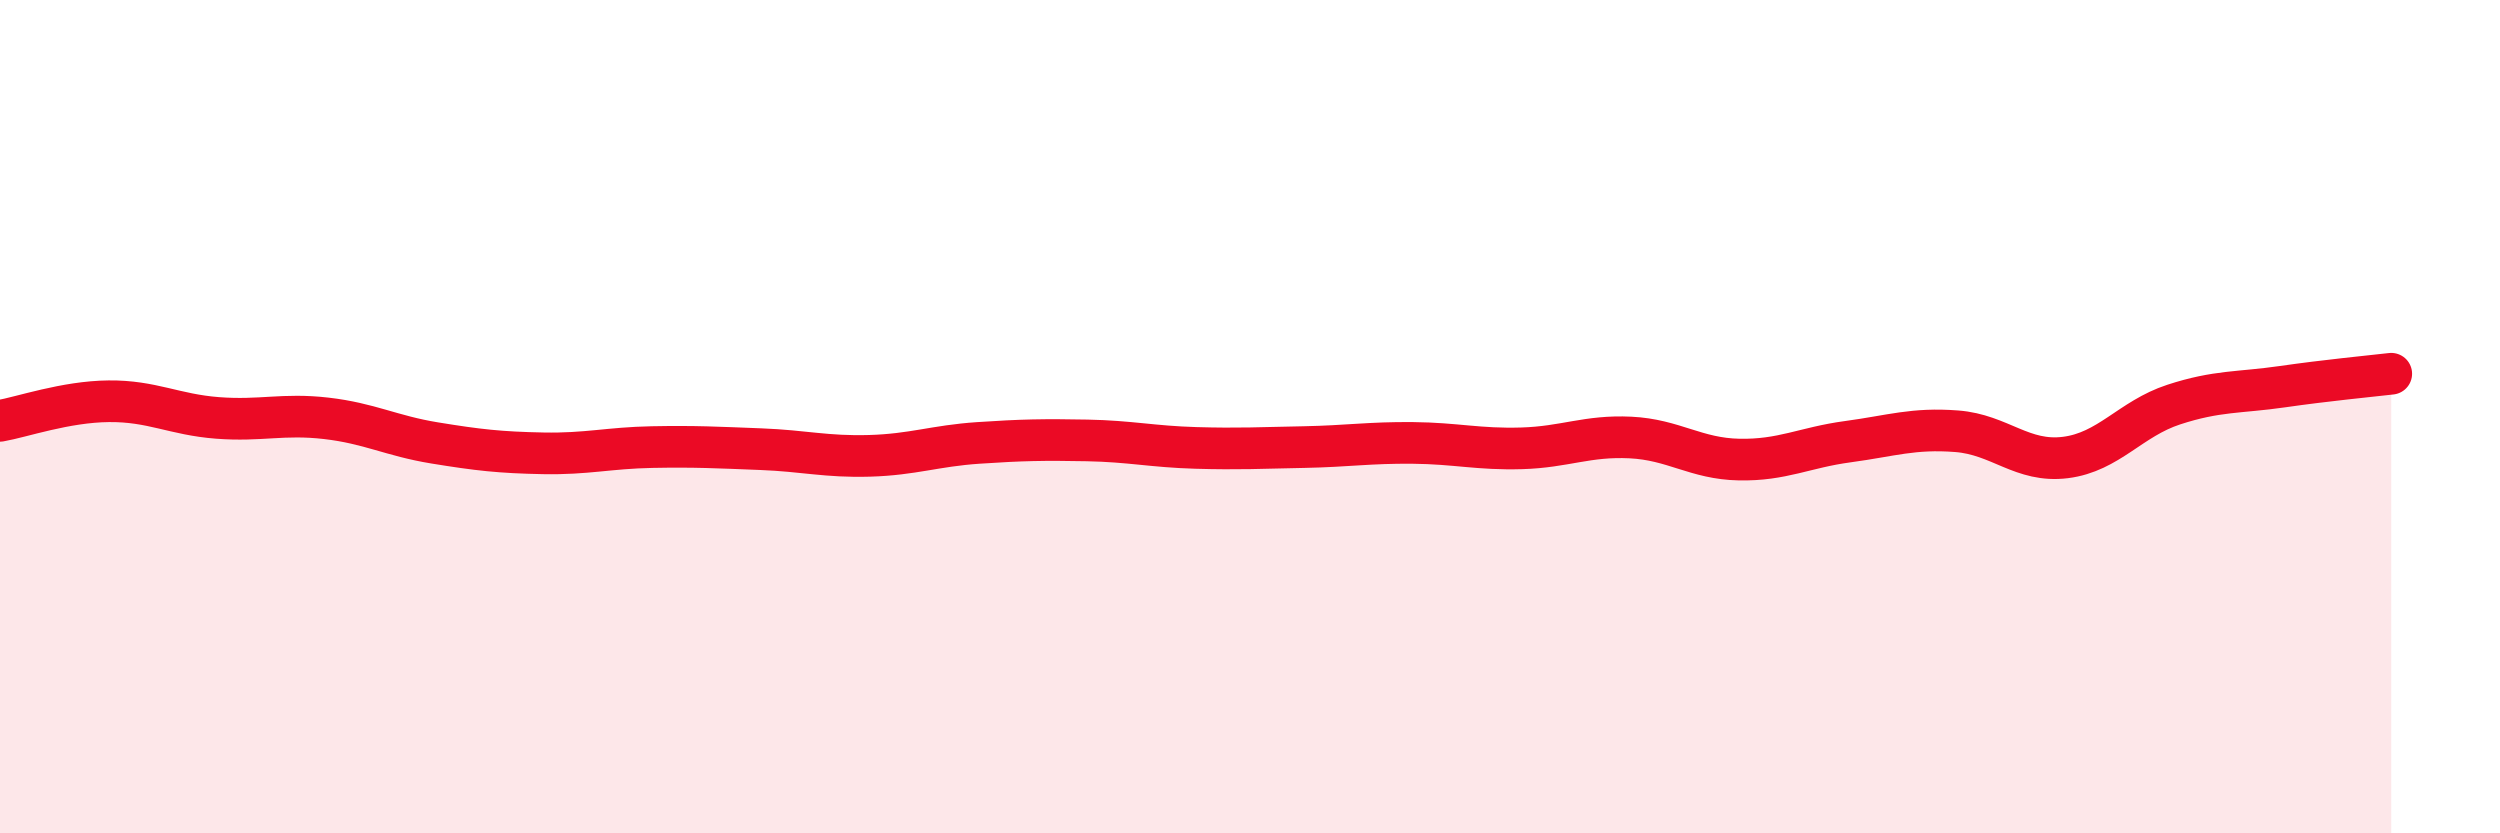 
    <svg width="60" height="20" viewBox="0 0 60 20" xmlns="http://www.w3.org/2000/svg">
      <path
        d="M 0,10.1 C 0.52,10.01 1.57,9.64 2.61,9.63 C 3.65,9.62 4.18,9.95 5.22,10.03 C 6.26,10.11 6.79,9.92 7.83,10.04 C 8.87,10.16 9.39,10.46 10.43,10.63 C 11.47,10.8 12,10.86 13.04,10.88 C 14.08,10.9 14.61,10.75 15.65,10.73 C 16.69,10.71 17.22,10.74 18.26,10.78 C 19.3,10.82 19.83,10.97 20.87,10.94 C 21.91,10.91 22.44,10.7 23.48,10.63 C 24.52,10.56 25.05,10.55 26.09,10.57 C 27.13,10.59 27.66,10.72 28.7,10.75 C 29.74,10.78 30.26,10.75 31.3,10.73 C 32.34,10.71 32.87,10.62 33.91,10.63 C 34.95,10.64 35.48,10.79 36.52,10.76 C 37.56,10.73 38.09,10.45 39.13,10.5 C 40.17,10.55 40.7,11.01 41.74,11.03 C 42.78,11.05 43.31,10.74 44.35,10.6 C 45.39,10.46 45.92,10.27 46.96,10.35 C 48,10.43 48.53,11.11 49.57,10.98 C 50.61,10.85 51.13,10.05 52.17,9.71 C 53.21,9.37 53.74,9.43 54.78,9.28 C 55.82,9.13 56.87,9.03 57.39,8.97L57.39 20L0 20Z"
        fill="#EB0A25"
        opacity="0.1"
        stroke-linecap="round"
        stroke-linejoin="round"
      />
      <path
        d="M 0,10.1 C 0.52,10.01 1.57,9.64 2.61,9.63 C 3.65,9.62 4.18,9.95 5.22,10.03 C 6.26,10.11 6.79,9.92 7.83,10.04 C 8.87,10.16 9.39,10.46 10.43,10.63 C 11.47,10.8 12,10.86 13.04,10.88 C 14.08,10.9 14.61,10.75 15.65,10.73 C 16.69,10.71 17.22,10.74 18.26,10.78 C 19.3,10.82 19.83,10.97 20.87,10.94 C 21.91,10.91 22.44,10.7 23.48,10.63 C 24.52,10.56 25.05,10.55 26.09,10.57 C 27.13,10.59 27.66,10.72 28.7,10.75 C 29.74,10.78 30.26,10.75 31.3,10.73 C 32.34,10.71 32.87,10.62 33.91,10.63 C 34.95,10.64 35.48,10.79 36.52,10.76 C 37.56,10.73 38.09,10.45 39.13,10.5 C 40.17,10.55 40.7,11.01 41.74,11.03 C 42.78,11.05 43.31,10.74 44.35,10.6 C 45.39,10.46 45.92,10.27 46.96,10.35 C 48,10.43 48.53,11.11 49.57,10.98 C 50.61,10.85 51.13,10.05 52.17,9.71 C 53.21,9.37 53.74,9.43 54.78,9.28 C 55.82,9.13 56.87,9.03 57.39,8.97"
        stroke="#EB0A25"
        stroke-width="1"
        fill="none"
        stroke-linecap="round"
        stroke-linejoin="round"
      />
    </svg>
  